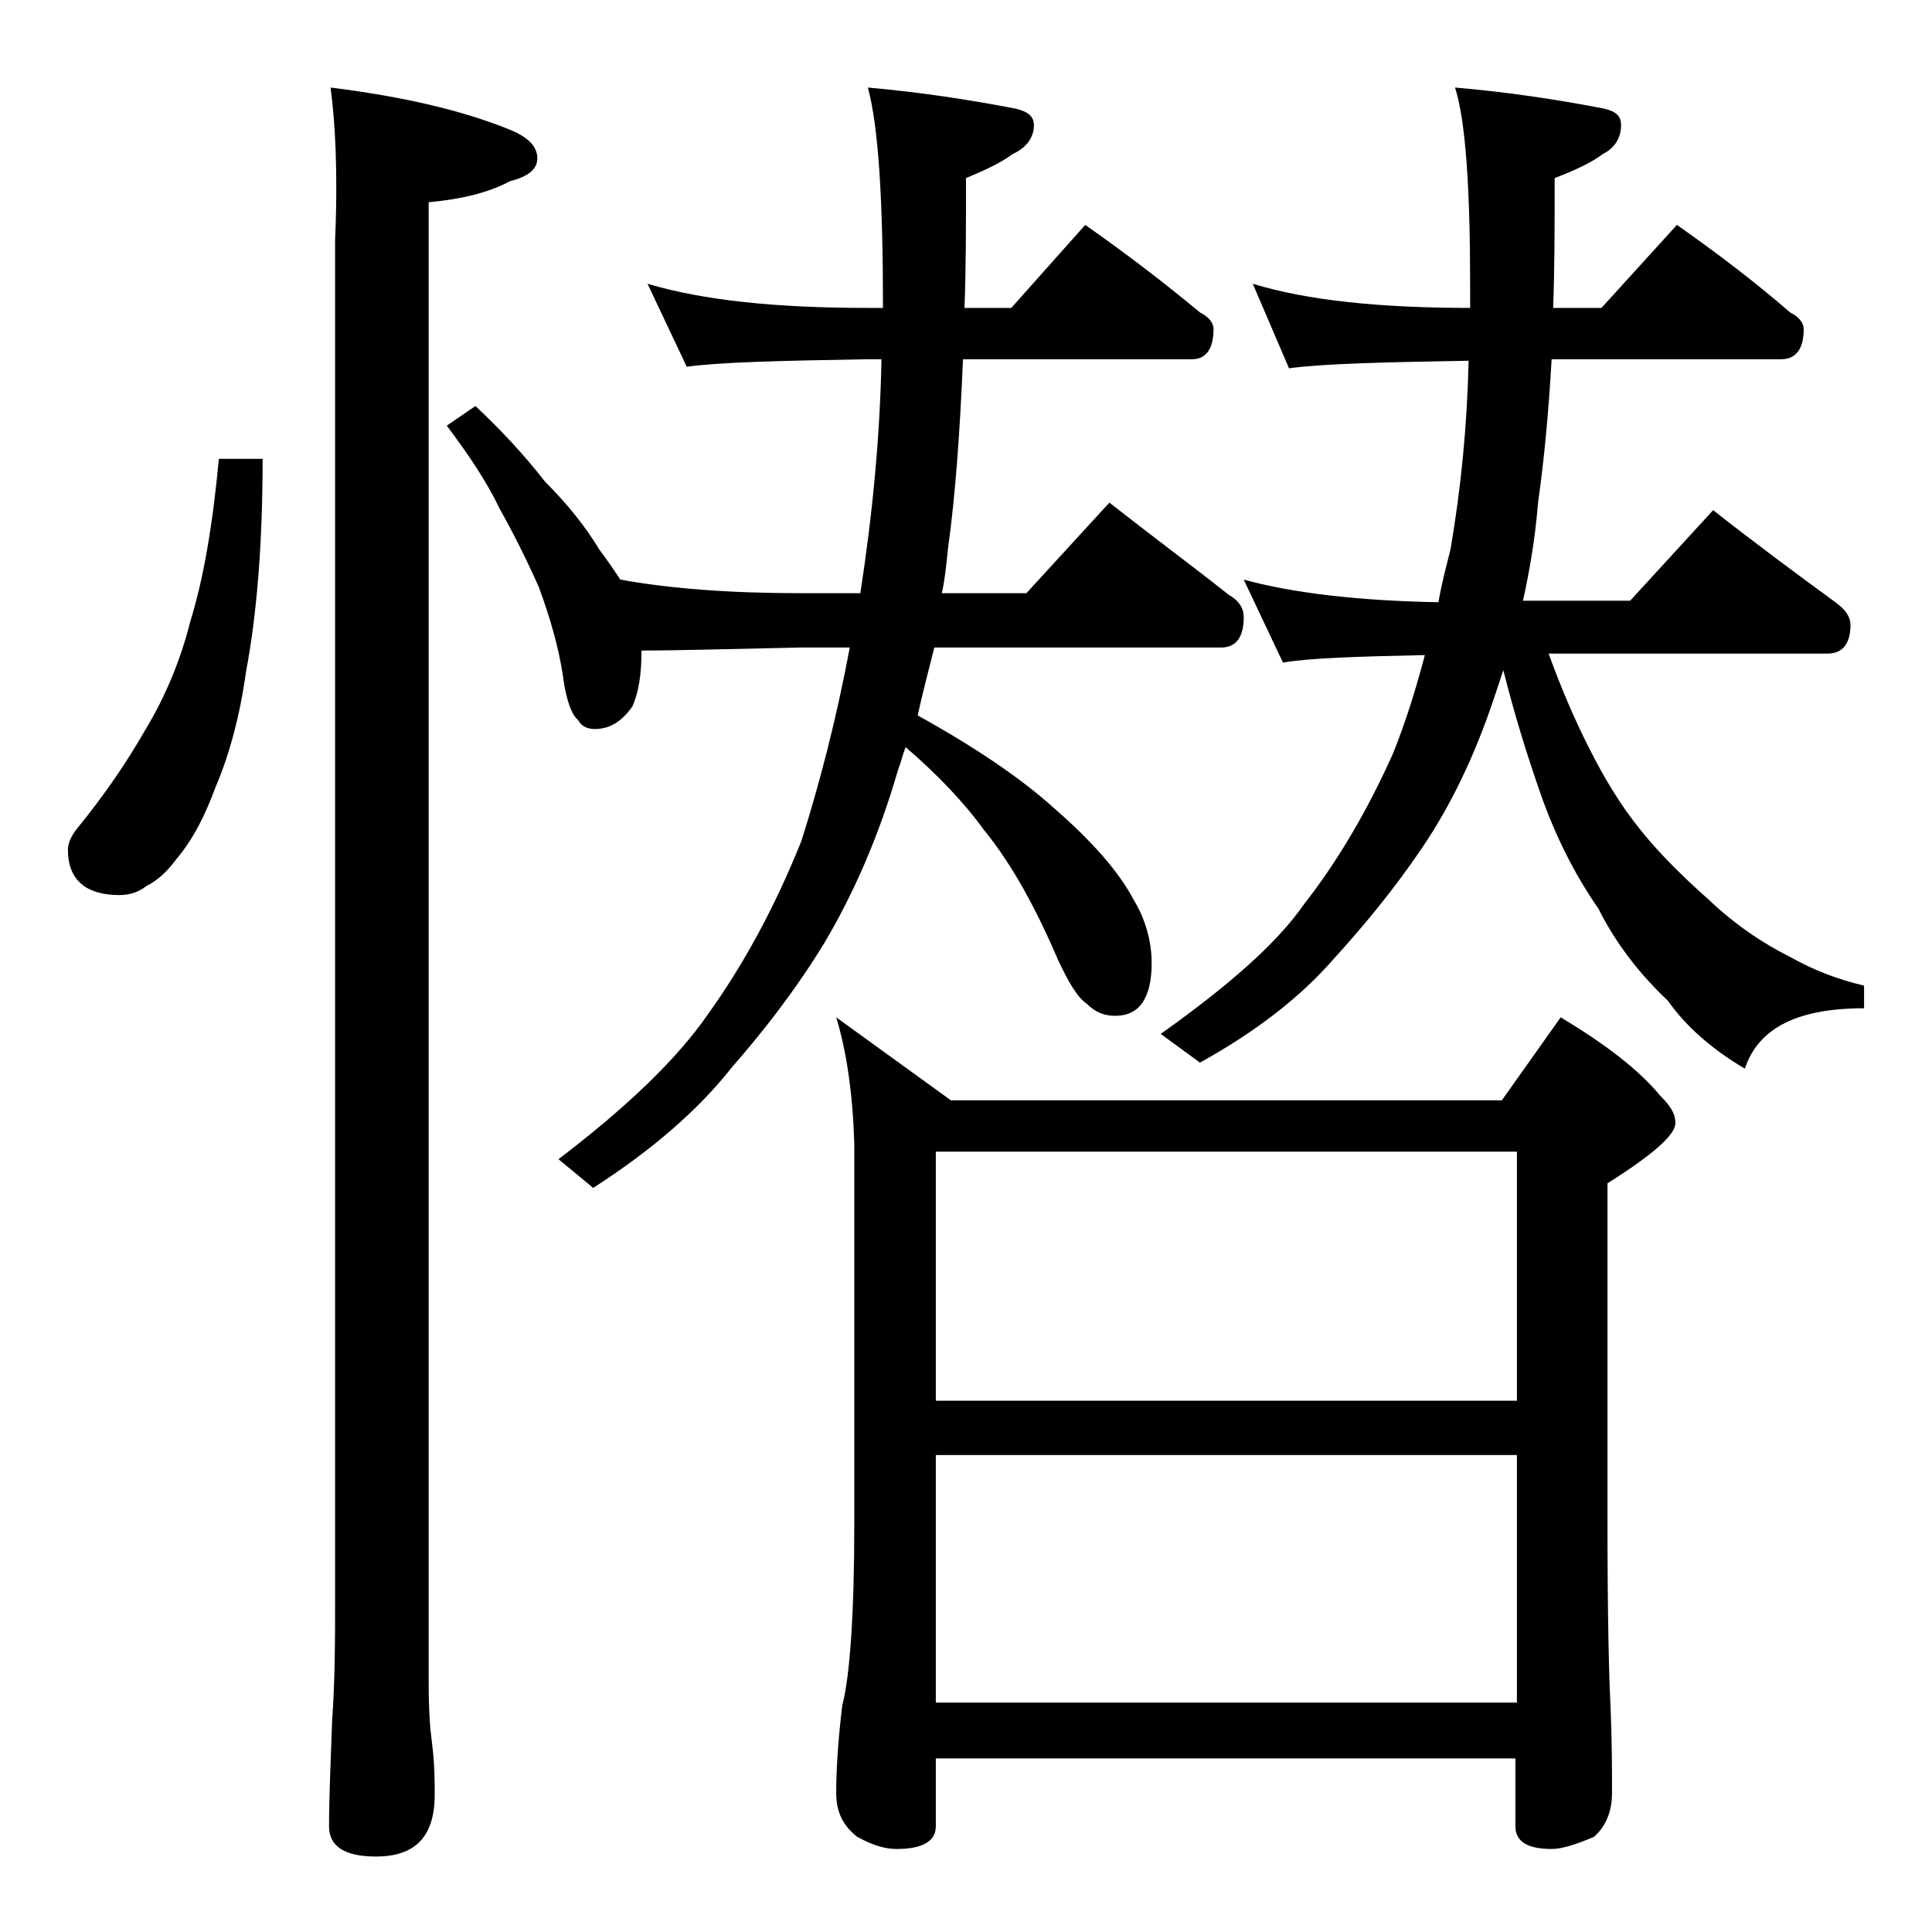 <?xml version="1.0" encoding="utf-8"?>
<!-- Generator: Adobe Illustrator 18.0.0, SVG Export Plug-In . SVG Version: 6.00 Build 0)  -->
<!DOCTYPE svg PUBLIC "-//W3C//DTD SVG 1.1//EN" "http://www.w3.org/Graphics/SVG/1.1/DTD/svg11.dtd">
<svg version="1.1" id="Layer_1" xmlns="http://www.w3.org/2000/svg" xmlns:xlink="http://www.w3.org/1999/xlink" x="0px" y="0px"
	 viewBox="0 0 128 128" enable-background="new 0 0 128 128" xml:space="preserve">
<path d="M14.5,30.4h2.9c0,5.7-0.4,10.4-1.1,14.1c-0.4,2.9-1.1,5.5-2,7.6c-0.7,1.9-1.5,3.5-2.6,4.8c-0.6,0.8-1.2,1.4-2,1.8
	c-0.5,0.4-1.1,0.6-1.8,0.6c-2.2,0-3.4-1-3.4-3c0-0.4,0.2-0.9,0.6-1.4c1.8-2.2,3.3-4.4,4.5-6.5c1.4-2.3,2.4-4.8,3-7.2
	C13.5,38.3,14.1,34.7,14.5,30.4z M21.9,5.8c4.8,0.6,8.7,1.5,11.9,2.8c1.2,0.5,1.8,1.1,1.8,1.9c0,0.7-0.6,1.2-1.8,1.5
	c-1.5,0.8-3.3,1.2-5.4,1.4v98.1c0,1.8,0.1,3.1,0.2,3.8c0.2,1.5,0.2,2.7,0.2,3.6c0,2.8-1.3,4.1-3.9,4.1c-2.1,0-3.1-0.7-3.1-2
	c0-1.8,0.1-4.1,0.2-6.9c0.2-2.9,0.2-5.5,0.2-7.6V15.9C22.4,11.4,22.2,8,21.9,5.8z M31.5,26.9c1.7,1.6,3.2,3.2,4.6,5
	c1.5,1.5,2.7,3,3.6,4.5c0.6,0.8,1,1.4,1.4,2c3.3,0.6,7.3,0.9,11.9,0.9h4c0.8-5.2,1.3-10.3,1.4-15.5h-0.9c-5.9,0.1-9.9,0.2-12,0.5
	l-2.6-5.5c3.7,1.1,8.5,1.6,14.6,1.6h1c0-7.2-0.3-12-1-14.6c3.4,0.3,6.7,0.8,9.8,1.4c0.8,0.2,1.2,0.5,1.2,1.1c0,0.8-0.5,1.5-1.4,1.9
	c-0.8,0.6-1.9,1.1-3.1,1.6c0,3.2,0,6-0.1,8.6H67l4.9-5.5c2.7,1.9,5.2,3.8,7.6,5.8c0.6,0.3,0.9,0.7,0.9,1.1c0,1.3-0.5,2-1.4,2H63.8
	c-0.2,4.8-0.5,9-1,12.6c-0.1,1-0.2,2-0.4,2.9H68l5.5-6c2.8,2.2,5.5,4.2,7.9,6.1c0.7,0.4,1,0.9,1,1.5c0,1.3-0.5,2-1.5,2h-19
	c-0.4,1.6-0.8,3.1-1.1,4.5c3.8,2.1,6.9,4.2,9.1,6.2c2.4,2.1,4.2,4.1,5.2,6c0.8,1.3,1.2,2.8,1.2,4.2c0,2.3-0.8,3.5-2.4,3.5
	c-0.7,0-1.3-0.2-1.9-0.8c-0.6-0.4-1.2-1.4-1.9-2.9c-1.5-3.5-3.1-6.4-4.9-8.6c-1.3-1.8-3.1-3.7-5.2-5.5c-0.2,0.5-0.3,1-0.5,1.5
	c-1.3,4.5-3,8.3-4.9,11.5c-1.9,3.1-4,5.8-6.1,8.2c-2.2,2.8-5.3,5.5-9.2,8L37,76.8c4.6-3.5,7.9-6.7,9.9-9.6c2.3-3.2,4.4-7,6.2-11.5
	c1.2-3.8,2.3-8,3.2-12.8H53c-4.8,0.1-8.2,0.2-10.5,0.2v0.1c0,1.5-0.2,2.7-0.6,3.6c-0.7,1-1.5,1.5-2.5,1.5c-0.5,0-0.9-0.2-1.1-0.6
	c-0.4-0.3-0.8-1.3-1-2.9c-0.3-2-0.9-4-1.6-5.9c-0.8-1.8-1.7-3.6-2.6-5.2c-0.8-1.7-2-3.5-3.5-5.5L31.5,26.9z M55.4,67.4l7.6,5.5h36.5
	l3.9-5.5c3,1.8,5.2,3.5,6.6,5.2c0.7,0.7,1,1.2,1,1.8c0,0.8-1.5,2.1-4.5,4v22.5c0,6.2,0.1,10.2,0.2,12.1c0.1,2.4,0.1,4.3,0.1,5.8
	c0,1.2-0.4,2.2-1.2,2.9c-1.2,0.5-2.1,0.8-2.8,0.8c-1.6,0-2.4-0.5-2.4-1.5v-4.5H62v4.5c0,1-0.9,1.5-2.6,1.5c-0.7,0-1.5-0.2-2.6-0.8
	c-0.9-0.7-1.4-1.6-1.4-2.9c0-1.4,0.1-3.3,0.4-5.8c0.5-1.9,0.8-6,0.8-12.1V75.8C56.5,72.5,56.1,69.7,55.4,67.4z M62,92.8h38.5V76.3
	H62V92.8z M62,112.8h38.5V96.4H62V112.8z M83,18.8c3.6,1.1,8.4,1.6,14.4,1.6v-1.5c0-6.5-0.3-10.9-1-13.1c3.5,0.3,6.8,0.8,9.9,1.4
	c0.8,0.2,1.1,0.5,1.1,1.1c0,0.8-0.4,1.5-1.2,1.9c-0.8,0.6-1.9,1.1-3.2,1.6c0,3.2,0,6-0.1,8.6h3.2l5-5.5c2.7,1.9,5.2,3.8,7.5,5.8
	c0.6,0.3,0.9,0.7,0.9,1.1c0,1.3-0.5,2-1.5,2h-15.2c-0.2,3.5-0.5,6.7-0.9,9.5c-0.2,2.5-0.6,4.7-1,6.5h7.1l5.5-6
	c2.8,2.2,5.5,4.2,8.1,6.1c0.7,0.5,1,1,1,1.5c0,1.2-0.5,1.9-1.5,1.9h-18.5c0.9,2.5,1.8,4.5,2.6,6.1c1.1,2.2,2.2,4,3.5,5.6
	c1.2,1.5,2.7,3,4.5,4.6c1.8,1.7,3.6,2.9,5.4,3.8c1.6,0.9,3.2,1.5,4.9,1.9v1.5c-4.4,0-7,1.3-7.9,4c-2.2-1.3-3.9-2.8-5.1-4.5
	c-1.8-1.7-3.4-3.7-4.6-6.1c-1.6-2.3-2.9-4.9-3.9-7.8c-0.9-2.6-1.7-5.2-2.4-8c-0.2,0.6-0.4,1.2-0.6,1.8c-1.3,3.9-2.9,7.2-4.8,10
	c-1.9,2.8-3.9,5.2-5.9,7.4c-2.1,2.4-5,4.7-8.8,6.8l-2.6-1.9c4.5-3.2,7.7-6,9.5-8.6c2.2-2.8,4.2-6.2,5.9-10c0.8-2,1.5-4.2,2.1-6.5
	c-4.6,0.1-7.7,0.2-9.4,0.5l-2.6-5.5c3.3,0.9,7.6,1.4,12.9,1.5c0.2-1.2,0.5-2.3,0.8-3.5c0.7-4.1,1.1-8.2,1.2-12.5
	c-5.8,0.1-9.7,0.2-11.9,0.5L83,18.8z"/>
</svg>
